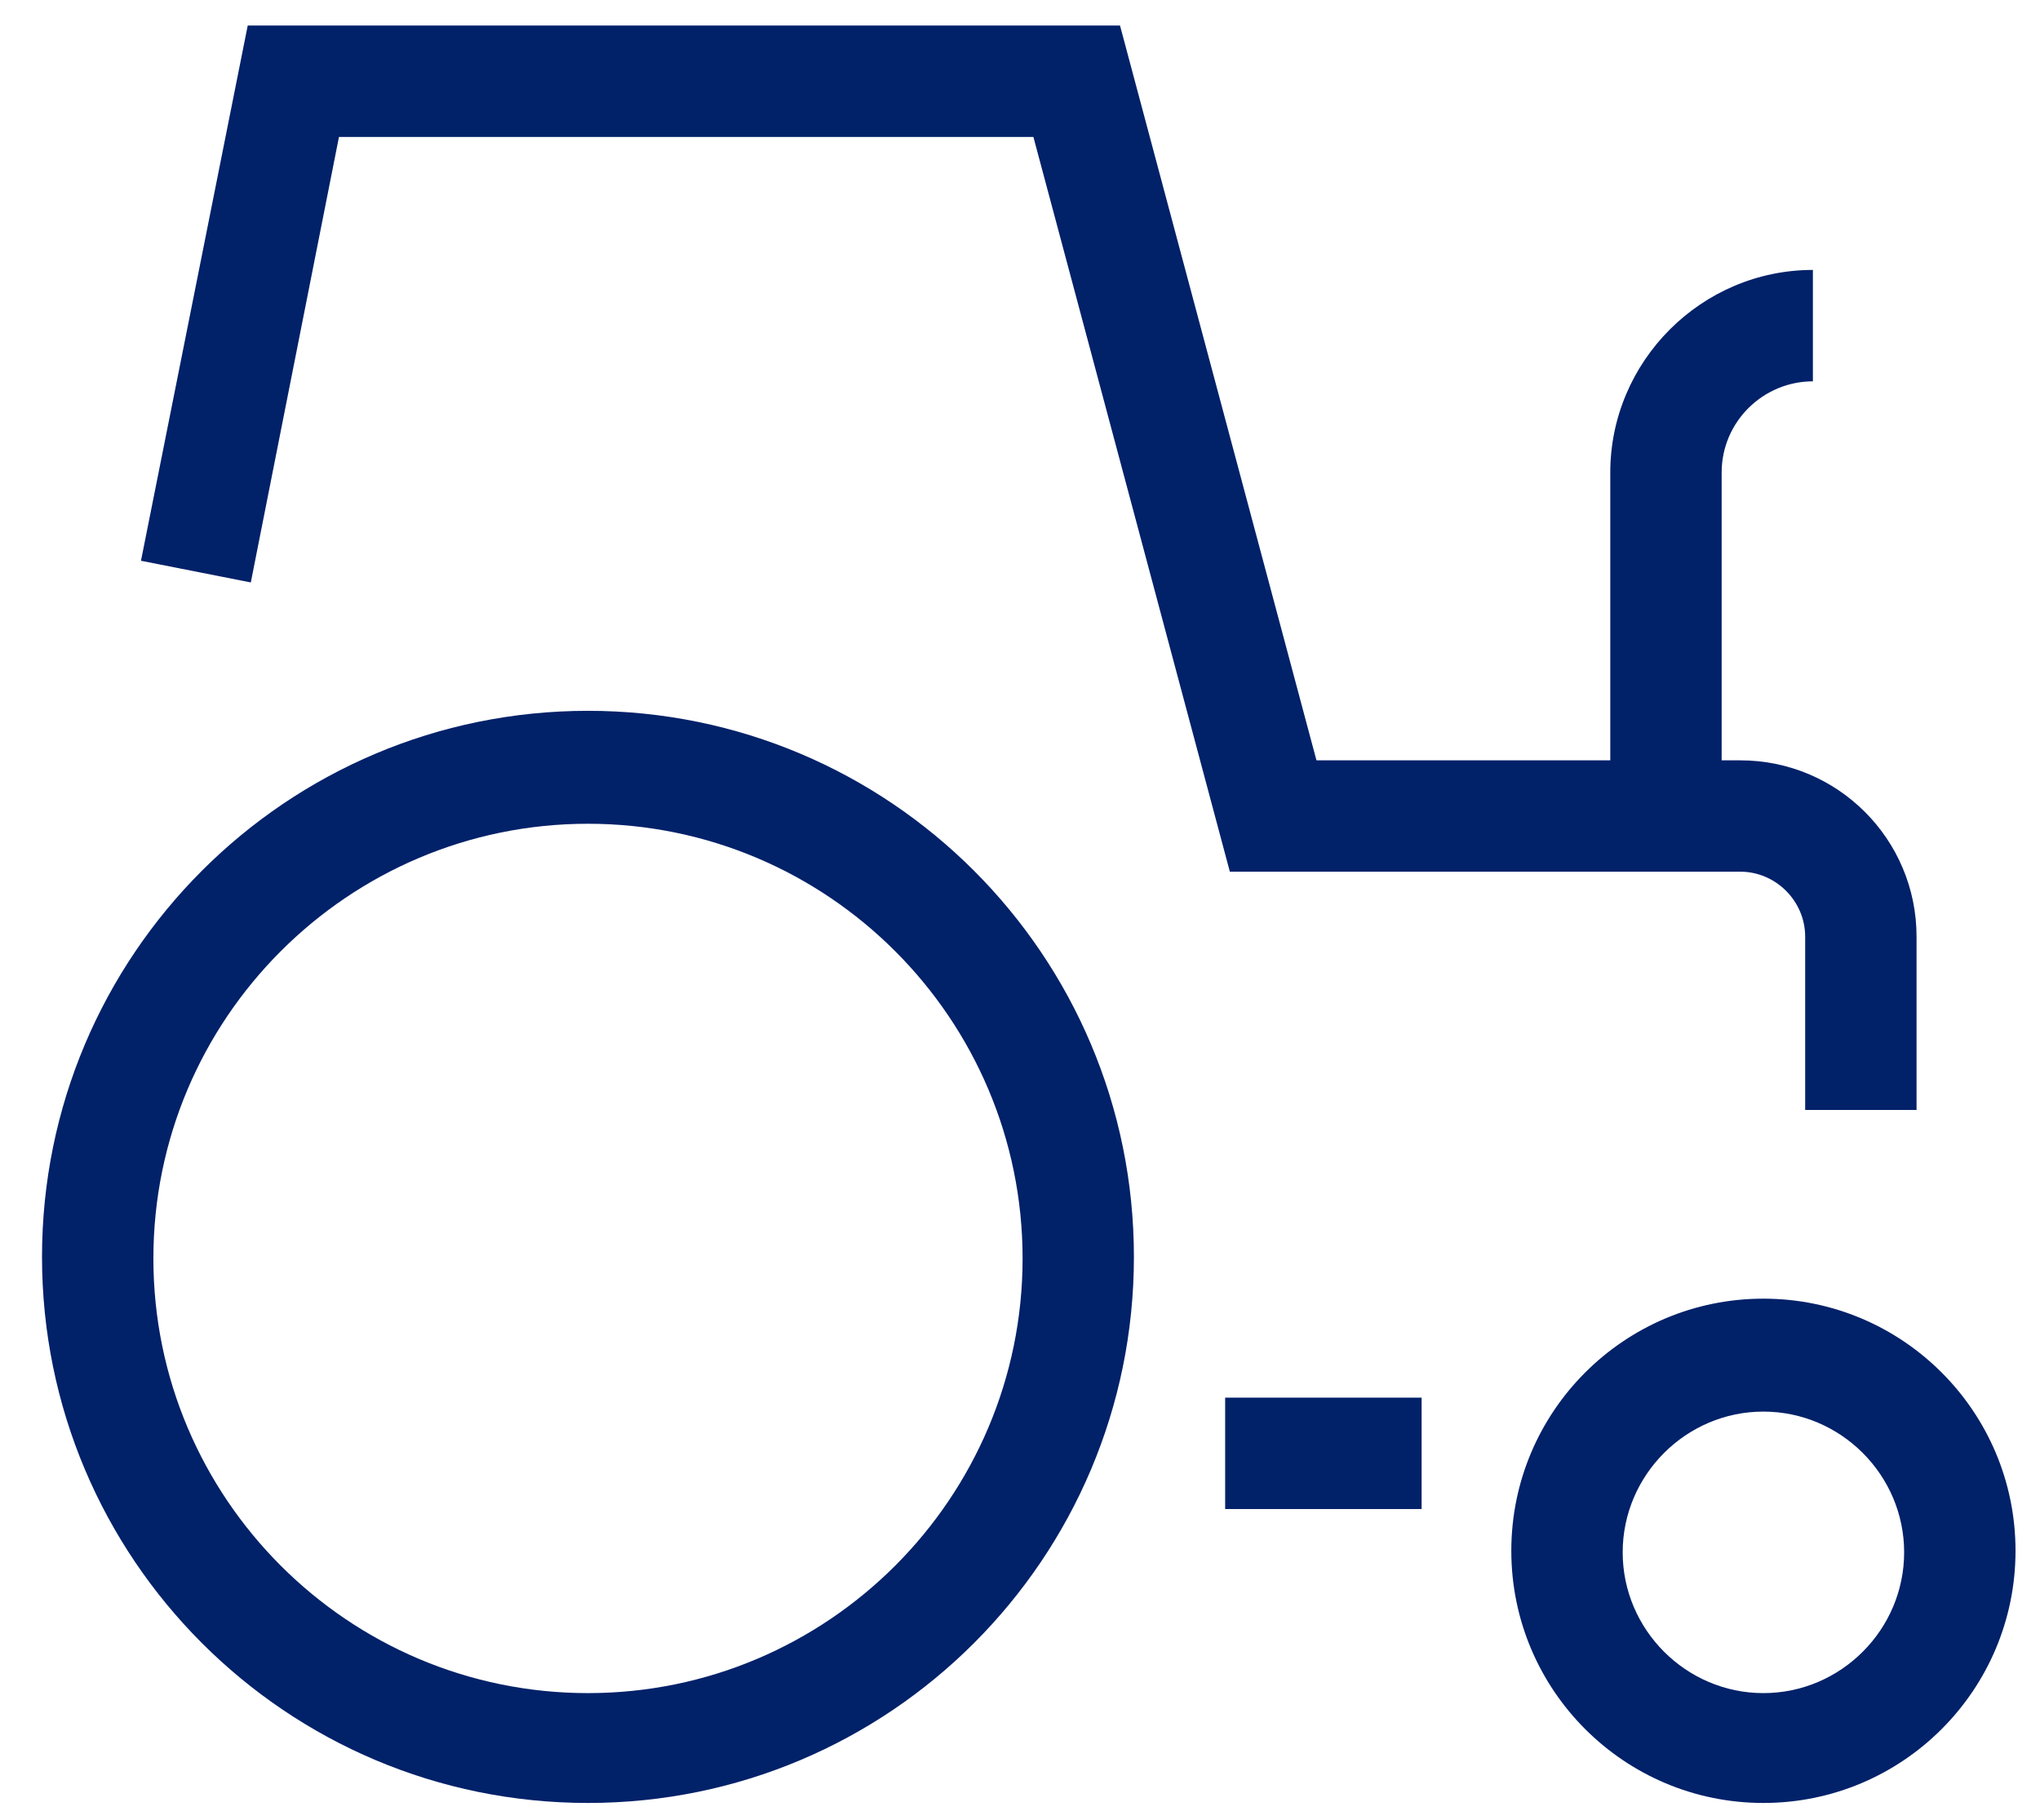 <svg width="37" height="33" viewBox="0 0 37 33" fill="none" xmlns="http://www.w3.org/2000/svg">
<path d="M10.664 32.695C5.194 32.695 0.762 28.263 0.762 22.793C0.762 17.323 5.194 12.89 10.664 12.89C16.134 12.89 20.566 17.323 20.566 22.793C20.566 28.263 16.134 32.695 10.664 32.695ZM10.664 14.938C6.316 14.938 2.782 18.473 2.782 22.821C2.782 27.169 6.316 30.703 10.664 30.703C15.012 30.703 18.547 27.169 18.547 22.821C18.547 18.473 15.012 14.938 10.664 14.938Z" fill="#012169"/>
<path d="M31.983 32.695C29.459 32.695 27.411 30.647 27.411 28.122C27.411 25.598 29.459 23.55 31.983 23.55C34.508 23.55 36.556 25.598 36.556 28.122C36.556 30.647 34.508 32.695 31.983 32.695ZM31.983 25.598C30.581 25.598 29.431 26.748 29.431 28.15C29.431 29.553 30.581 30.703 31.983 30.703C33.386 30.703 34.536 29.553 34.536 28.15C34.536 26.748 33.386 25.598 31.983 25.598Z" fill="#012169"/>
<path d="M34.761 20.128H32.741V16.986C32.741 16.34 32.208 15.807 31.563 15.807H22.306L18.743 2.483H6.148L4.549 10.562L2.557 10.169L4.493 0.463H20.314L23.877 13.788H31.563C33.33 13.788 34.761 15.218 34.761 16.986V20.128Z" fill="#012169"/>
<path d="M31.226 14.798H29.206V8.57C29.206 6.55 30.861 4.895 32.881 4.895V6.915C31.983 6.915 31.226 7.644 31.226 8.57V14.798Z" fill="#012169"/>
<path d="M25.784 25.345H22.221V27.365H25.784V25.345Z" fill="#012169"/>
</svg>
